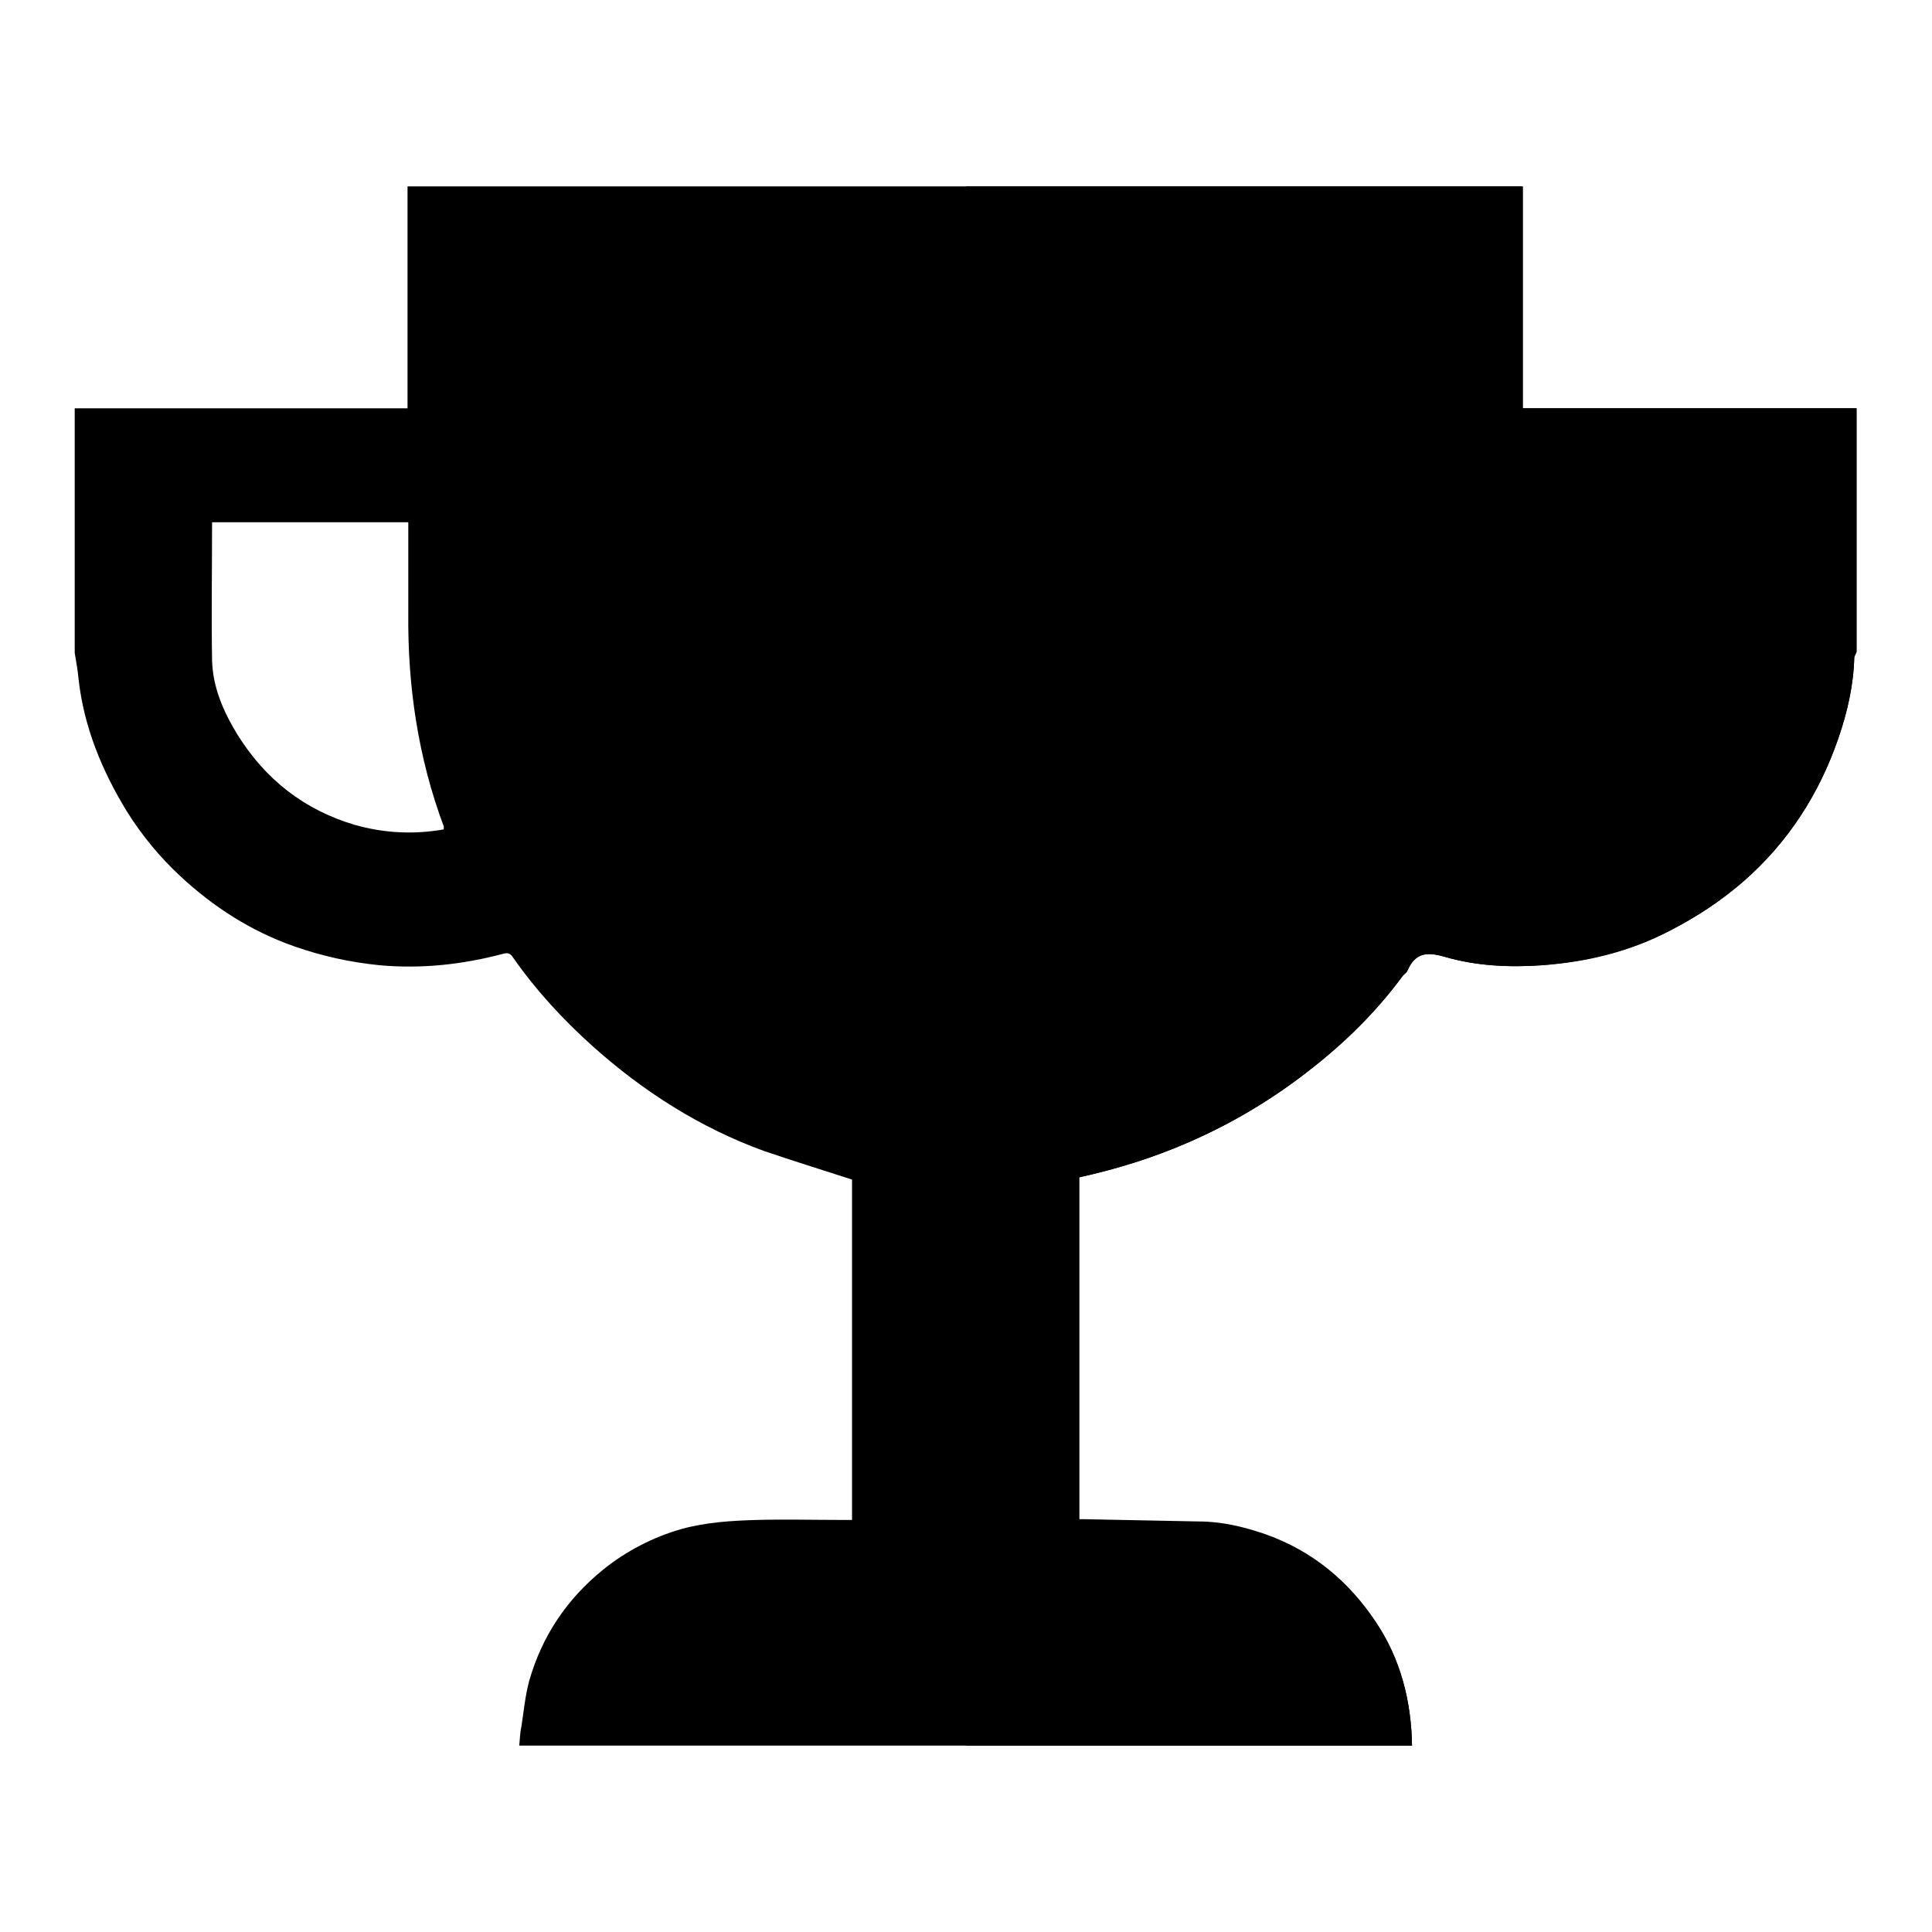 <?xml version="1.0" encoding="utf-8"?>
<!-- Svg Vector Icons : http://www.onlinewebfonts.com/icon -->
<!DOCTYPE svg PUBLIC "-//W3C//DTD SVG 1.1//EN" "http://www.w3.org/Graphics/SVG/1.1/DTD/svg11.dtd">
<svg version="1.1" xmlns="http://www.w3.org/2000/svg" xmlns:xlink="http://www.w3.org/1999/xlink" x="0px" y="0px" viewBox="0 0 256 256" enable-background="new 0 0 256 256" xml:space="preserve">
<g><g><path fill="#000000" d="M187.1,231.3H68.8c0.1-0.9,0.1-1.7,0.3-2.6c0.3-2,0.5-4,1-5.9c1.7-6,5-10.9,9.8-14.8c3.1-2.5,6.6-4.3,10.4-5.4c3.3-0.9,6.6-1.1,10-1.2c3.7-0.1,7.4,0,11.2,0h1.4v-45.1c-4-1.3-7.9-2.5-11.7-3.8c-8.5-3.1-16-7.9-22.7-13.9c-3.9-3.5-7.5-7.4-10.5-11.7c-0.4-0.6-0.7-0.7-1.4-0.5c-5.3,1.4-10.7,2-16.3,1.5c-3.9-0.4-7.6-1.2-11.3-2.5c-5.7-2-10.7-5.2-15.1-9.3c-2.7-2.5-5.1-5.4-7.1-8.6c-3.3-5.4-5.7-11.2-6.4-17.6c-0.1-1.1-0.3-2.2-0.5-3.4V54.1h44.1V24.7h147.7v29.4H246v32.3c-0.1,0.2-0.2,0.4-0.3,0.7c-0.1,3.7-0.9,7.2-2.1,10.7c-2.6,7.4-6.6,13.8-12.6,19c-3,2.6-6.2,4.7-9.7,6.5c-5.4,2.8-11.1,4.1-17,4.6c-4.3,0.3-8.6,0.1-12.8-1.1c-2.4-0.7-3.9-0.6-5,1.8c-0.1,0.3-0.5,0.5-0.7,0.8c-3.4,4.6-7.5,8.6-11.9,12.1c-5.1,4-10.5,7.3-16.5,9.9c-4.6,2-9.4,3.5-14.4,4.6v45.3c0.2,0,0.4,0,0.6,0c5.1,0.1,10.1,0.2,15.2,0.3c3.1,0,6,0.7,8.9,1.7c6.2,2.2,11,6.2,14.6,11.6C185.6,219.8,187,225.4,187.1,231.3L187.1,231.3z M28.1,69.2c0,6.2-0.1,12.2,0,18.3c0.1,3.6,1.5,6.8,3.4,9.9c3.7,5.9,8.8,9.9,15.5,11.9c3.9,1.1,7.8,1.3,11.8,0.6c0-0.2,0-0.3,0-0.4c-3.4-9.1-4.8-18.6-4.7-28.3c0-3.5,0-7.1,0-10.6v-1.4C45.3,69.2,36.7,69.2,28.1,69.2L28.1,69.2z M202.1,69.2c-0.3,7.7-0.4,15.3-0.8,22.9c-0.2,2.9-0.8,5.8-1.4,8.6c-0.7,3.1-1.7,6-2.6,9.1c3.2,0.7,6.4,0.6,9.5,0c6.2-1.3,11.4-4.3,15.5-9.3c3.8-4.7,5.9-10,6-16.1c0-4.6,0-9.2,0-13.8v-1.4C219.2,69.2,210.6,69.2,202.1,69.2L202.1,69.2z"/><path fill="#000000" d="M128,231.3h59.1c-0.1-5.9-1.5-11.4-4.8-16.3c-3.6-5.4-8.4-9.4-14.6-11.6c-2.9-1-5.8-1.7-8.9-1.7c-5.1,0-10.1-0.2-15.2-0.3c-0.2,0-0.3,0-0.6,0V156c5-1.1,9.8-2.6,14.4-4.6c6-2.6,11.5-5.9,16.5-9.9c4.5-3.5,8.5-7.5,11.9-12.1c0.2-0.3,0.6-0.5,0.7-0.8c1-2.4,2.6-2.5,5-1.8c4.1,1.2,8.5,1.4,12.8,1.1c5.9-0.4,11.7-1.8,17-4.6c3.5-1.8,6.7-3.9,9.7-6.5c5.9-5.2,10.1-11.6,12.6-19c1.2-3.5,2-7,2.1-10.7c0-0.2,0.2-0.4,0.3-0.7V54.1h-44.2V24.7H128V231.3z M202.1,69.2c-0.3,7.7-0.4,15.3-0.8,22.9c-0.2,2.9-0.8,5.8-1.4,8.6c-0.7,3.1-1.7,6-2.6,9.1c3.2,0.7,6.4,0.6,9.5,0c6.2-1.3,11.4-4.3,15.5-9.3c3.8-4.7,5.9-10,6-16.1c0-4.6,0-9.2,0-13.8v-1.4C219.2,69.2,210.6,69.2,202.1,69.2z"/><path fill="#000000" d="M113.4,55.9c-4.1,3.7-6.4,8.7-7,15h5.8c0.6-4.9,2.3-8.6,5.1-11.2c2.7-2.7,6.5-4.1,11.2-4.1c4.7,0,8.5,1.2,11.2,3.7c2.6,2.5,3.9,5.7,3.9,9.6c0,4.1-1.3,7.3-3.8,9.5c-2.6,2.2-6.3,3.3-11.1,3.3h-5.4v4.7h5.9c4.8,0,8.6,1.1,11.4,3.6c2.8,2.5,4.3,5.8,4.3,10c0,4.4-1.5,8.1-4.5,11.1c-3.2,2.9-7.4,4.4-12.5,4.4c-4.4,0-8.1-1.2-11.1-3.7c-3.8-3-5.8-7.4-6-13.1h-5.9c0.6,7.6,3.2,13.3,8.1,17.1c4,3.1,9,4.7,15,4.7c6.7,0,12.2-2,16.4-5.8c4.1-3.9,6.3-8.9,6.3-14.9c0-4-1.1-7.3-3.3-10c-2.2-2.7-5.2-4.7-9.1-5.9c7.3-2.5,11-7.6,11-15.3c0-5.5-1.9-9.9-5.7-13.2c-3.9-3.3-9-4.9-15.2-4.9C122.3,50.5,117.3,52.3,113.4,55.9z"/></g></g>
</svg>